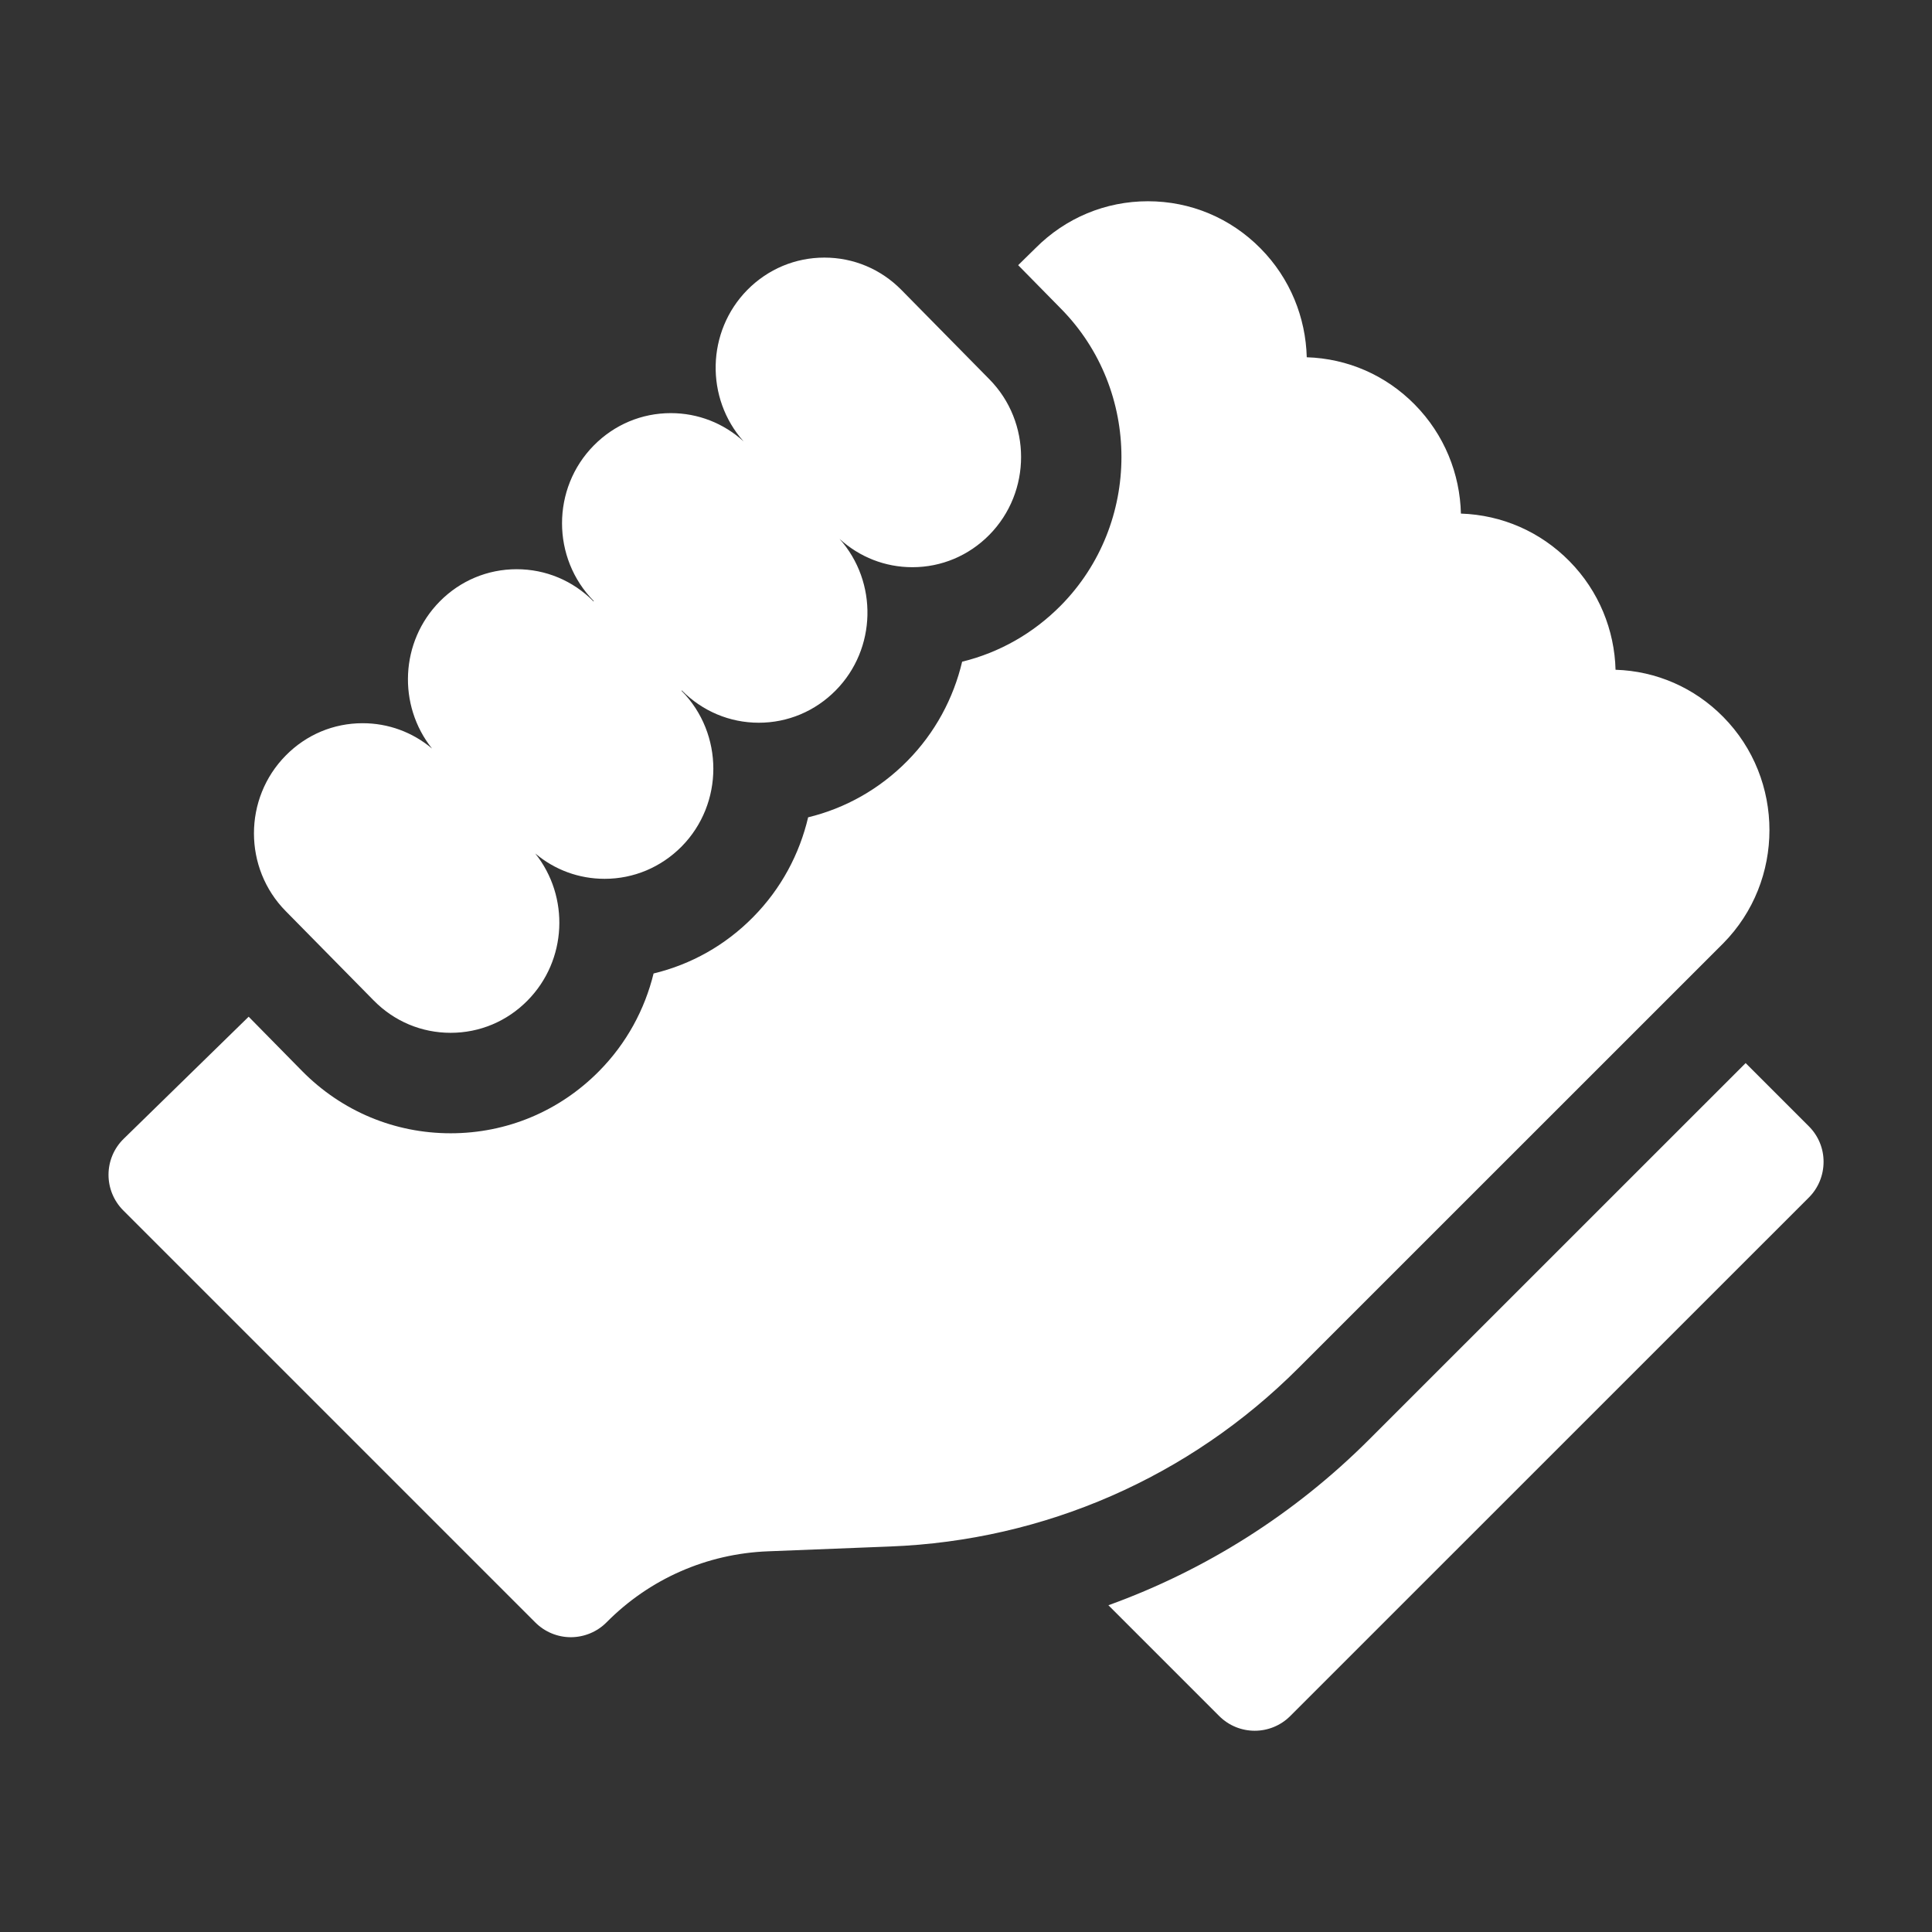 <svg width="24" height="24" viewBox="0 0 24 24" fill="none" xmlns="http://www.w3.org/2000/svg"><rect x="0" y="0" width="24" height="24" fill="#333333" stroke="none"/><path fill-rule="evenodd" clip-rule="evenodd" d="M21.407 11.718C22.172 10.943 22.172 9.681 21.407 8.906C21.048 8.542 20.575 8.336 20.069 8.32C20.056 7.83 19.864 7.344 19.496 6.971C19.135 6.605 18.659 6.397 18.148 6.38C18.136 5.888 17.944 5.4 17.574 5.025C17.215 4.661 16.741 4.454 16.233 4.438C16.22 3.947 16.029 3.46 15.659 3.086C15.286 2.708 14.789 2.5 14.26 2.5C13.733 2.5 13.237 2.707 12.864 3.082L12.648 3.294L13.178 3.833C14.182 4.849 14.182 6.505 13.178 7.522C12.835 7.869 12.413 8.107 11.952 8.22C11.845 8.672 11.618 9.102 11.27 9.454C10.925 9.803 10.501 10.041 10.039 10.153C9.932 10.608 9.705 11.039 9.355 11.393C9.01 11.743 8.584 11.981 8.119 12.093C8.01 12.538 7.785 12.959 7.442 13.306C6.95 13.804 6.295 14.078 5.598 14.078C4.901 14.078 4.246 13.804 3.754 13.306L3.089 12.63L1.536 14.147C1.416 14.264 1.349 14.424 1.348 14.59C1.347 14.757 1.413 14.918 1.531 15.036L6.65 20.155C6.767 20.272 6.926 20.338 7.092 20.338H7.093C7.259 20.337 7.418 20.271 7.535 20.153C8.069 19.613 8.782 19.3 9.54 19.271L11.06 19.211C12.975 19.137 14.775 18.35 16.129 16.995L21.407 11.718ZM22.471 13.992L21.685 13.206L17.012 17.878C16.085 18.806 14.977 19.505 13.769 19.941L15.145 21.317C15.267 21.439 15.427 21.5 15.587 21.5C15.746 21.5 15.906 21.439 16.028 21.317L22.471 14.875C22.588 14.758 22.653 14.599 22.653 14.433C22.654 14.268 22.588 14.109 22.471 13.992ZM5.598 12.83C5.237 12.83 4.898 12.688 4.643 12.429L3.55 11.319C3.023 10.786 3.023 9.918 3.55 9.385C3.805 9.126 4.144 8.984 4.505 8.984C4.823 8.984 5.125 9.095 5.367 9.299C4.938 8.762 4.97 7.97 5.463 7.471C5.718 7.213 6.057 7.071 6.418 7.071C6.779 7.071 7.118 7.213 7.373 7.471L7.377 7.467C6.85 6.934 6.85 6.066 7.377 5.533C7.633 5.274 7.972 5.132 8.333 5.132C8.67 5.132 8.988 5.256 9.237 5.483C8.759 4.947 8.775 4.117 9.285 3.6C9.541 3.342 9.88 3.2 10.241 3.2C10.602 3.2 10.941 3.342 11.196 3.6L12.289 4.71C12.816 5.243 12.816 6.111 12.289 6.645C12.034 6.903 11.695 7.046 11.334 7.046C10.996 7.046 10.678 6.921 10.429 6.694C10.907 7.23 10.891 8.061 10.381 8.577C10.126 8.835 9.787 8.978 9.426 8.978C9.065 8.978 8.726 8.835 8.47 8.577L8.466 8.581C8.993 9.114 8.993 9.983 8.467 10.516C8.211 10.774 7.872 10.917 7.511 10.917C7.192 10.917 6.891 10.806 6.649 10.602C7.078 11.139 7.046 11.93 6.553 12.429C6.298 12.688 5.959 12.83 5.598 12.83Z" fill="white"/></svg>